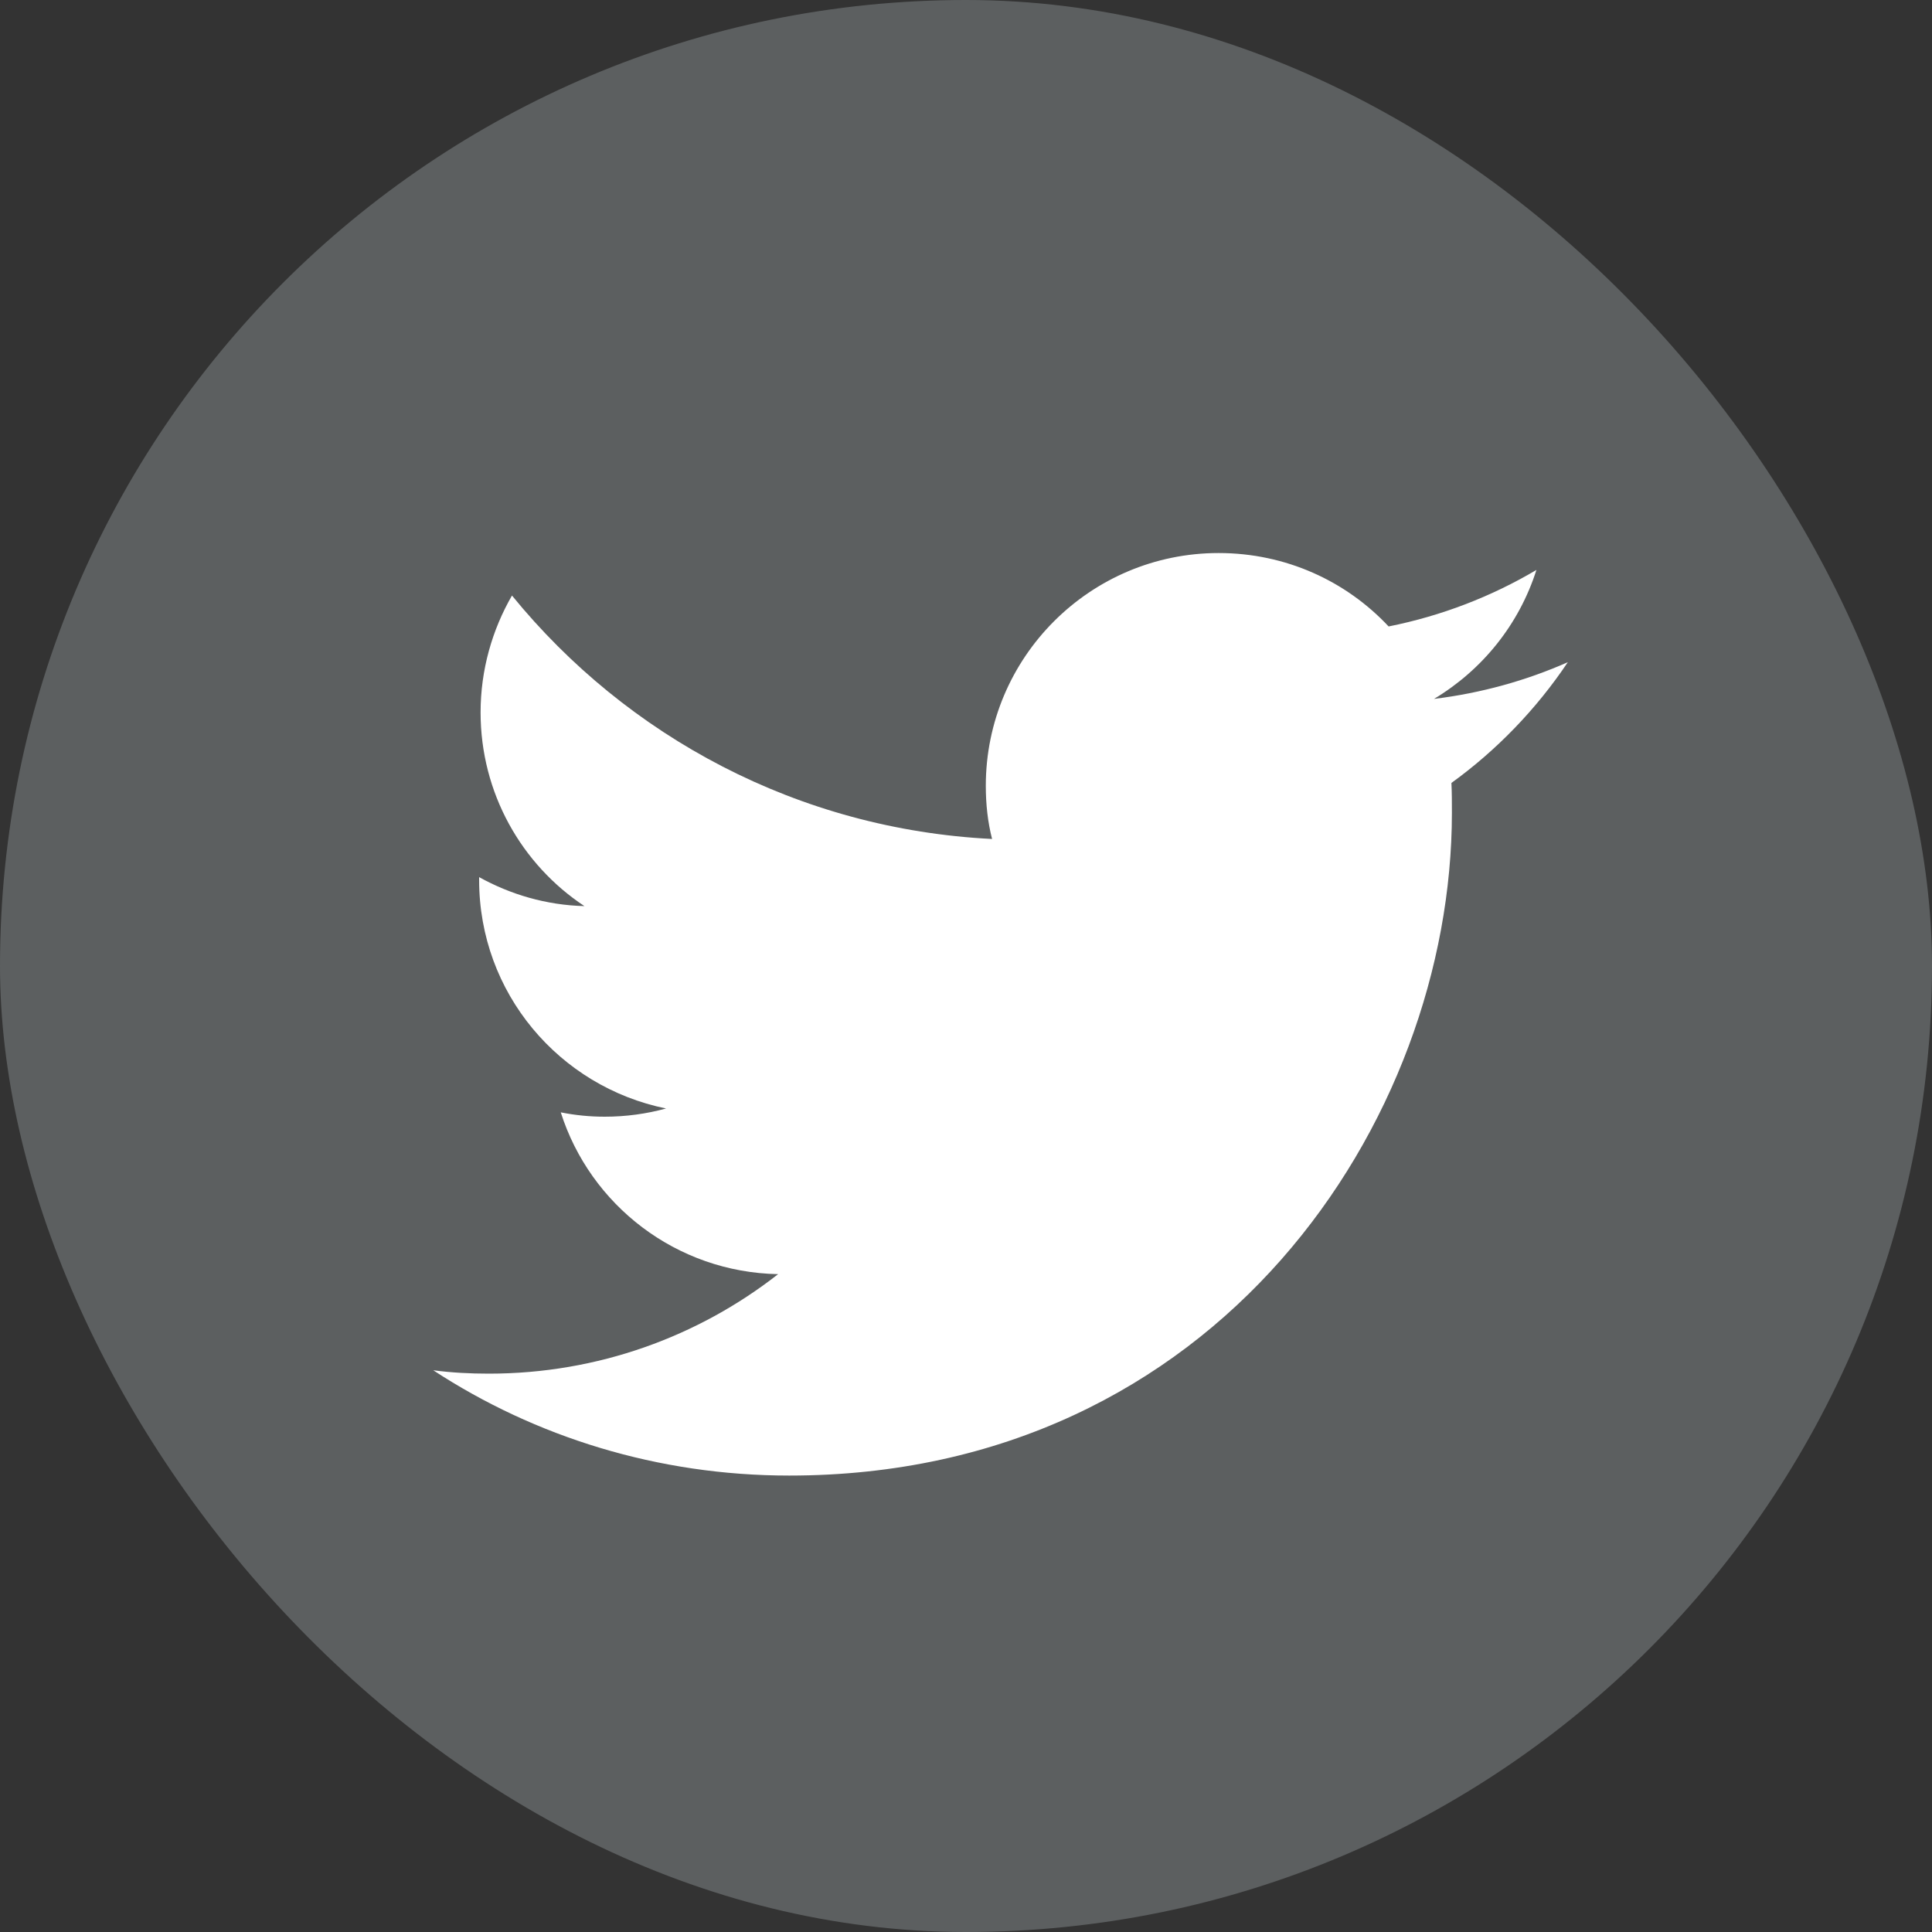 <svg fill="none" height="44" viewBox="0 0 44 44" width="44" xmlns="http://www.w3.org/2000/svg"><rect x="0" y="0" width="44" height="44" fill="#333333" stroke="none"/><rect fill="#5c5f60" height="44" rx="22" width="44"/><path d="m17.974 33.605c9.757 0 15.092-8.085 15.092-15.092 0-.231 0-.462-.011-.682 1.034-.748 1.936-1.683 2.651-2.75-.946.418-1.969.704-3.047.836 1.1-.66 1.936-1.694 2.332-2.937-1.023.605-2.156 1.045-3.366 1.287-.968-1.034-2.343-1.672-3.872-1.672-2.926 0-5.302 2.376-5.302 5.302 0 .418.044.825.143 1.21-4.411-.22-8.316-2.332-10.934-5.544-.451.781-.715 1.694-.715 2.662 0 1.837.935 3.465 2.365 4.411-.869-.022-1.683-.264-2.398-.66v.066c0 2.574 1.826 4.708 4.257 5.203-.44.121-.913.187-1.397.187-.341 0-.671-.033-1.001-.099.671 2.112 2.629 3.641 4.95 3.685-1.815 1.419-4.103 2.266-6.589 2.266-.429 0-.847-.022-1.265-.077 2.321 1.518 5.115 2.398 8.107 2.398z" fill="#fff"/></svg>